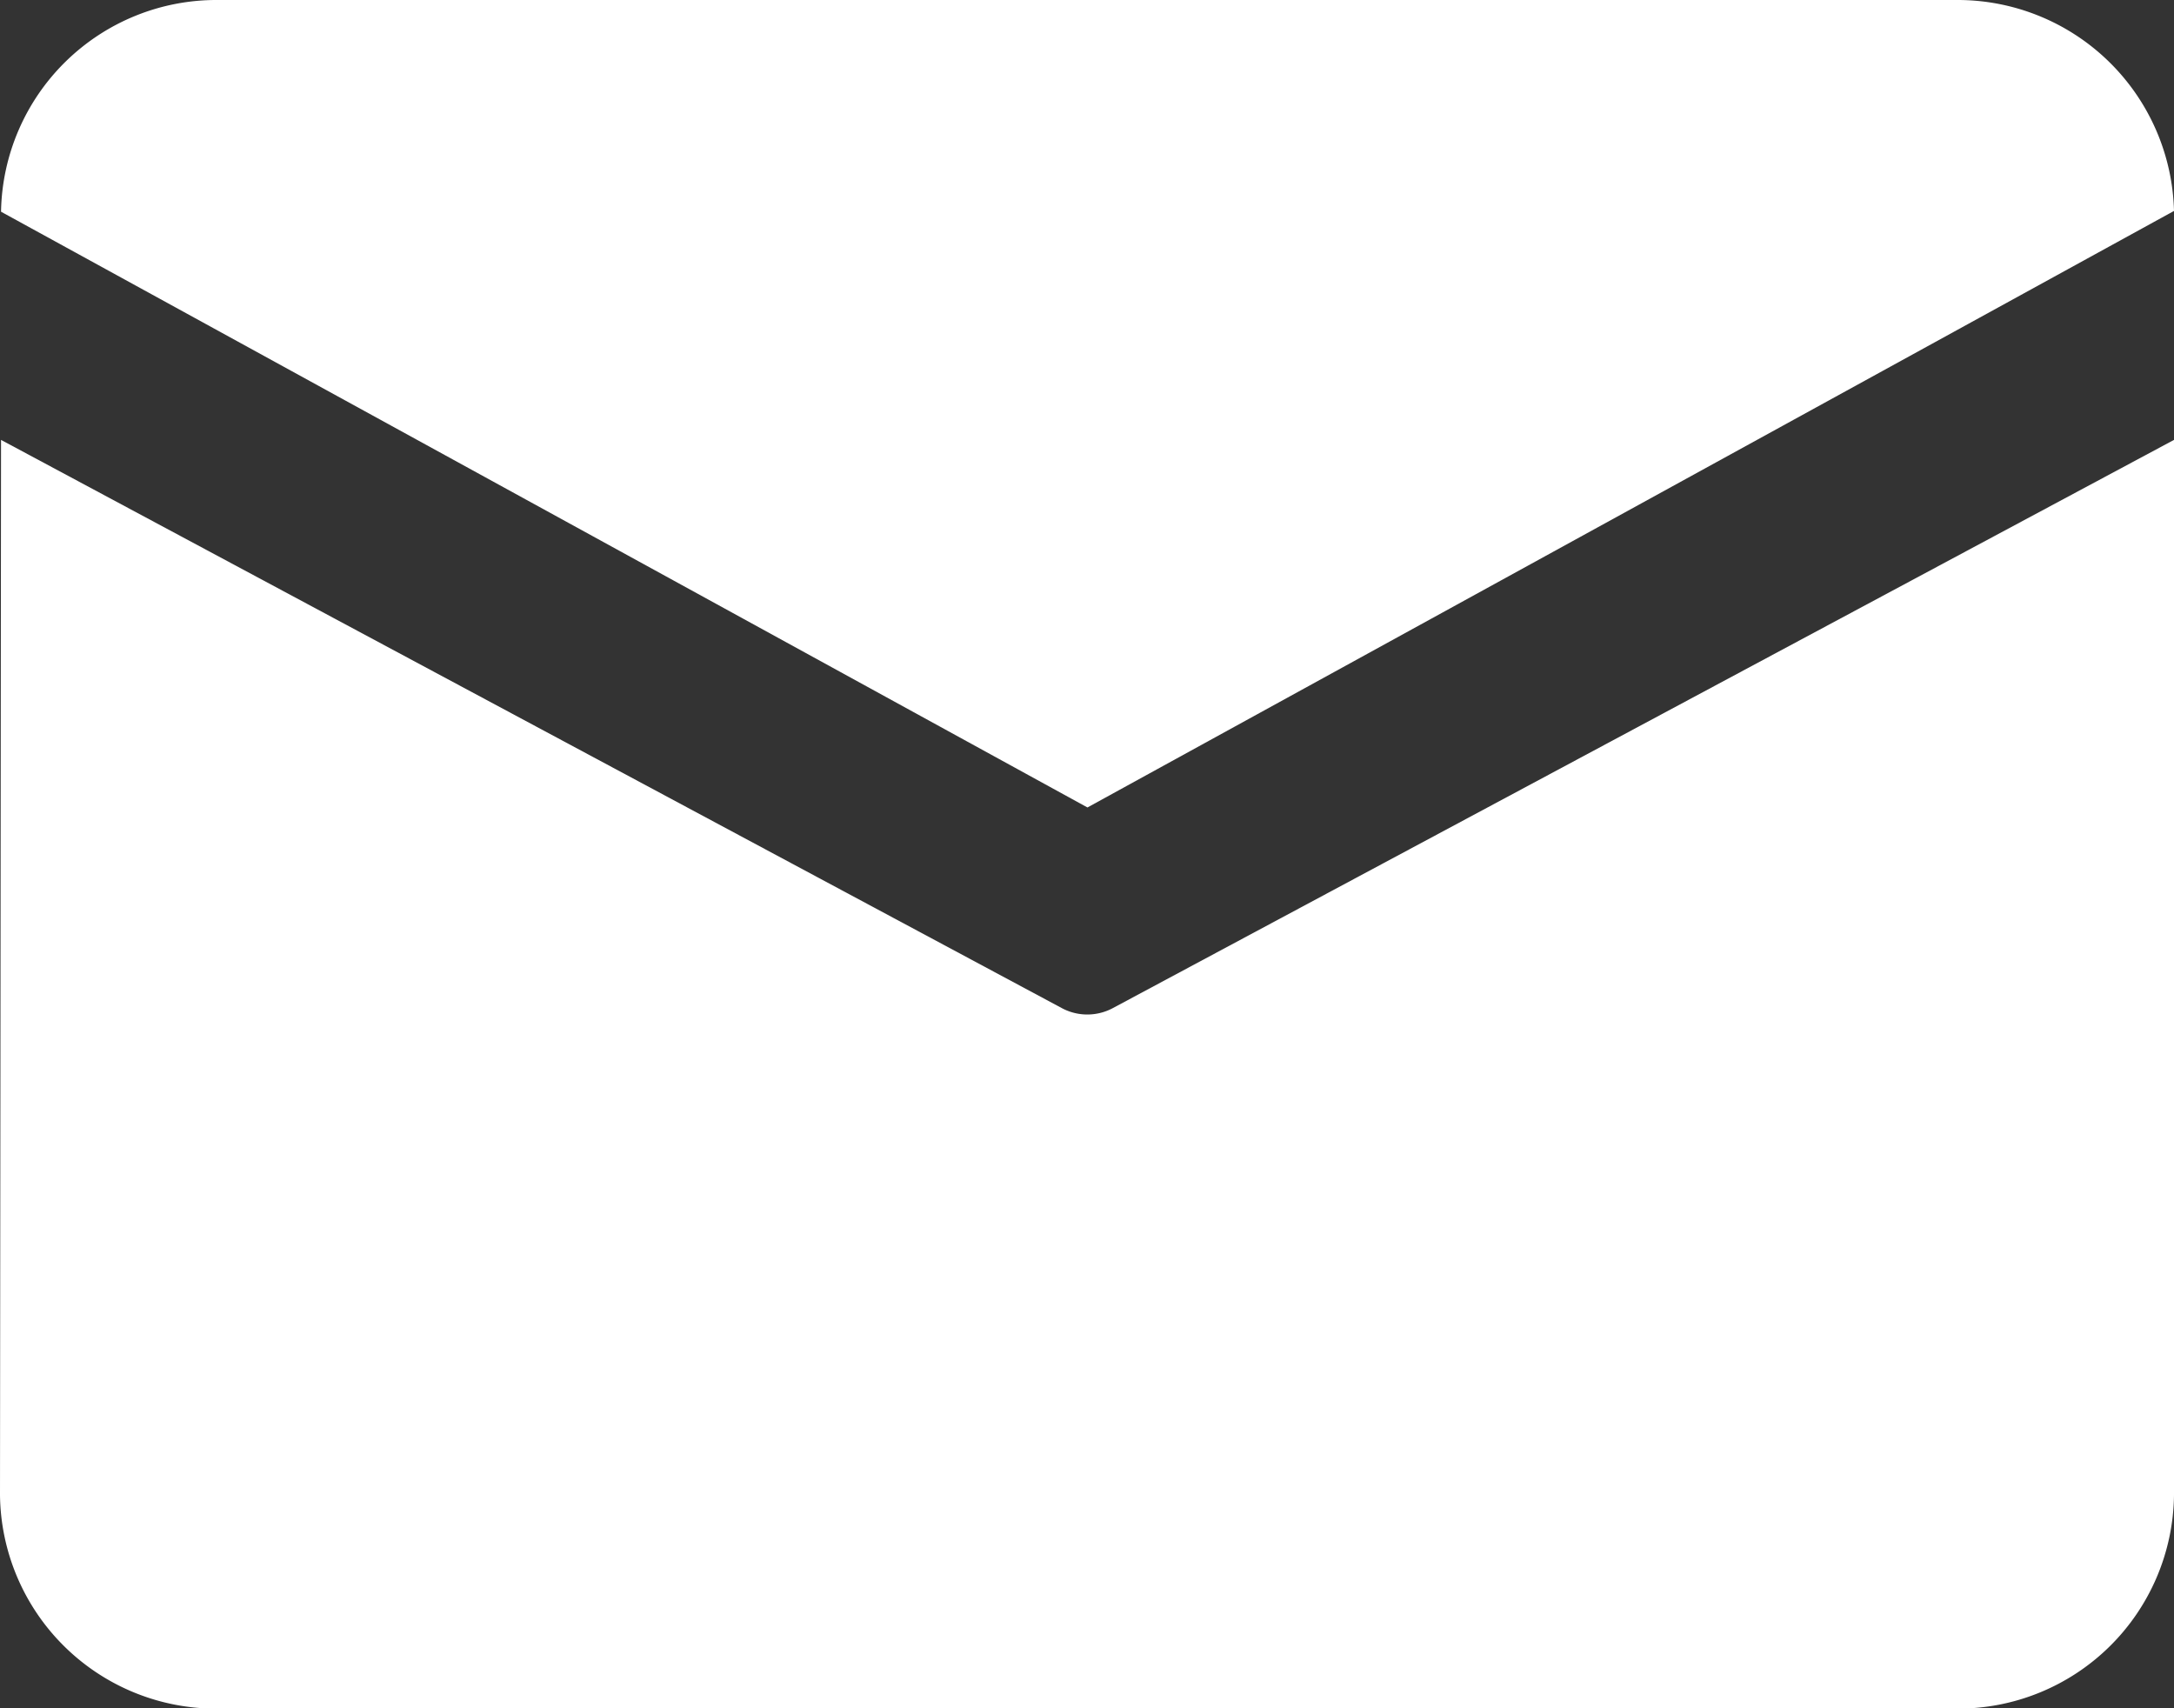 <svg data-name="图层 1" xmlns="http://www.w3.org/2000/svg" viewBox="0 0 168.93 132.71"><rect x="0" y="0" width="168.93" height="132.71" fill="#333333" stroke="none"/><path d="M29.22 33.55h135.14a16.82 16.82 0 0 1 16.89 16.39L96.82 96.29 12.4 50a16.74 16.74 0 0 1 16.82-16.45zM12.4 67.73l-.08 82a16.79 16.79 0 0 0 16.9 16.58h135.14a16.79 16.79 0 0 0 16.89-16.58v-82l-82.44 44.14a4.2 4.2 0 0 1-4 0z" transform="translate(-12.32 -33.55)" style="fill:#fff"/></svg>